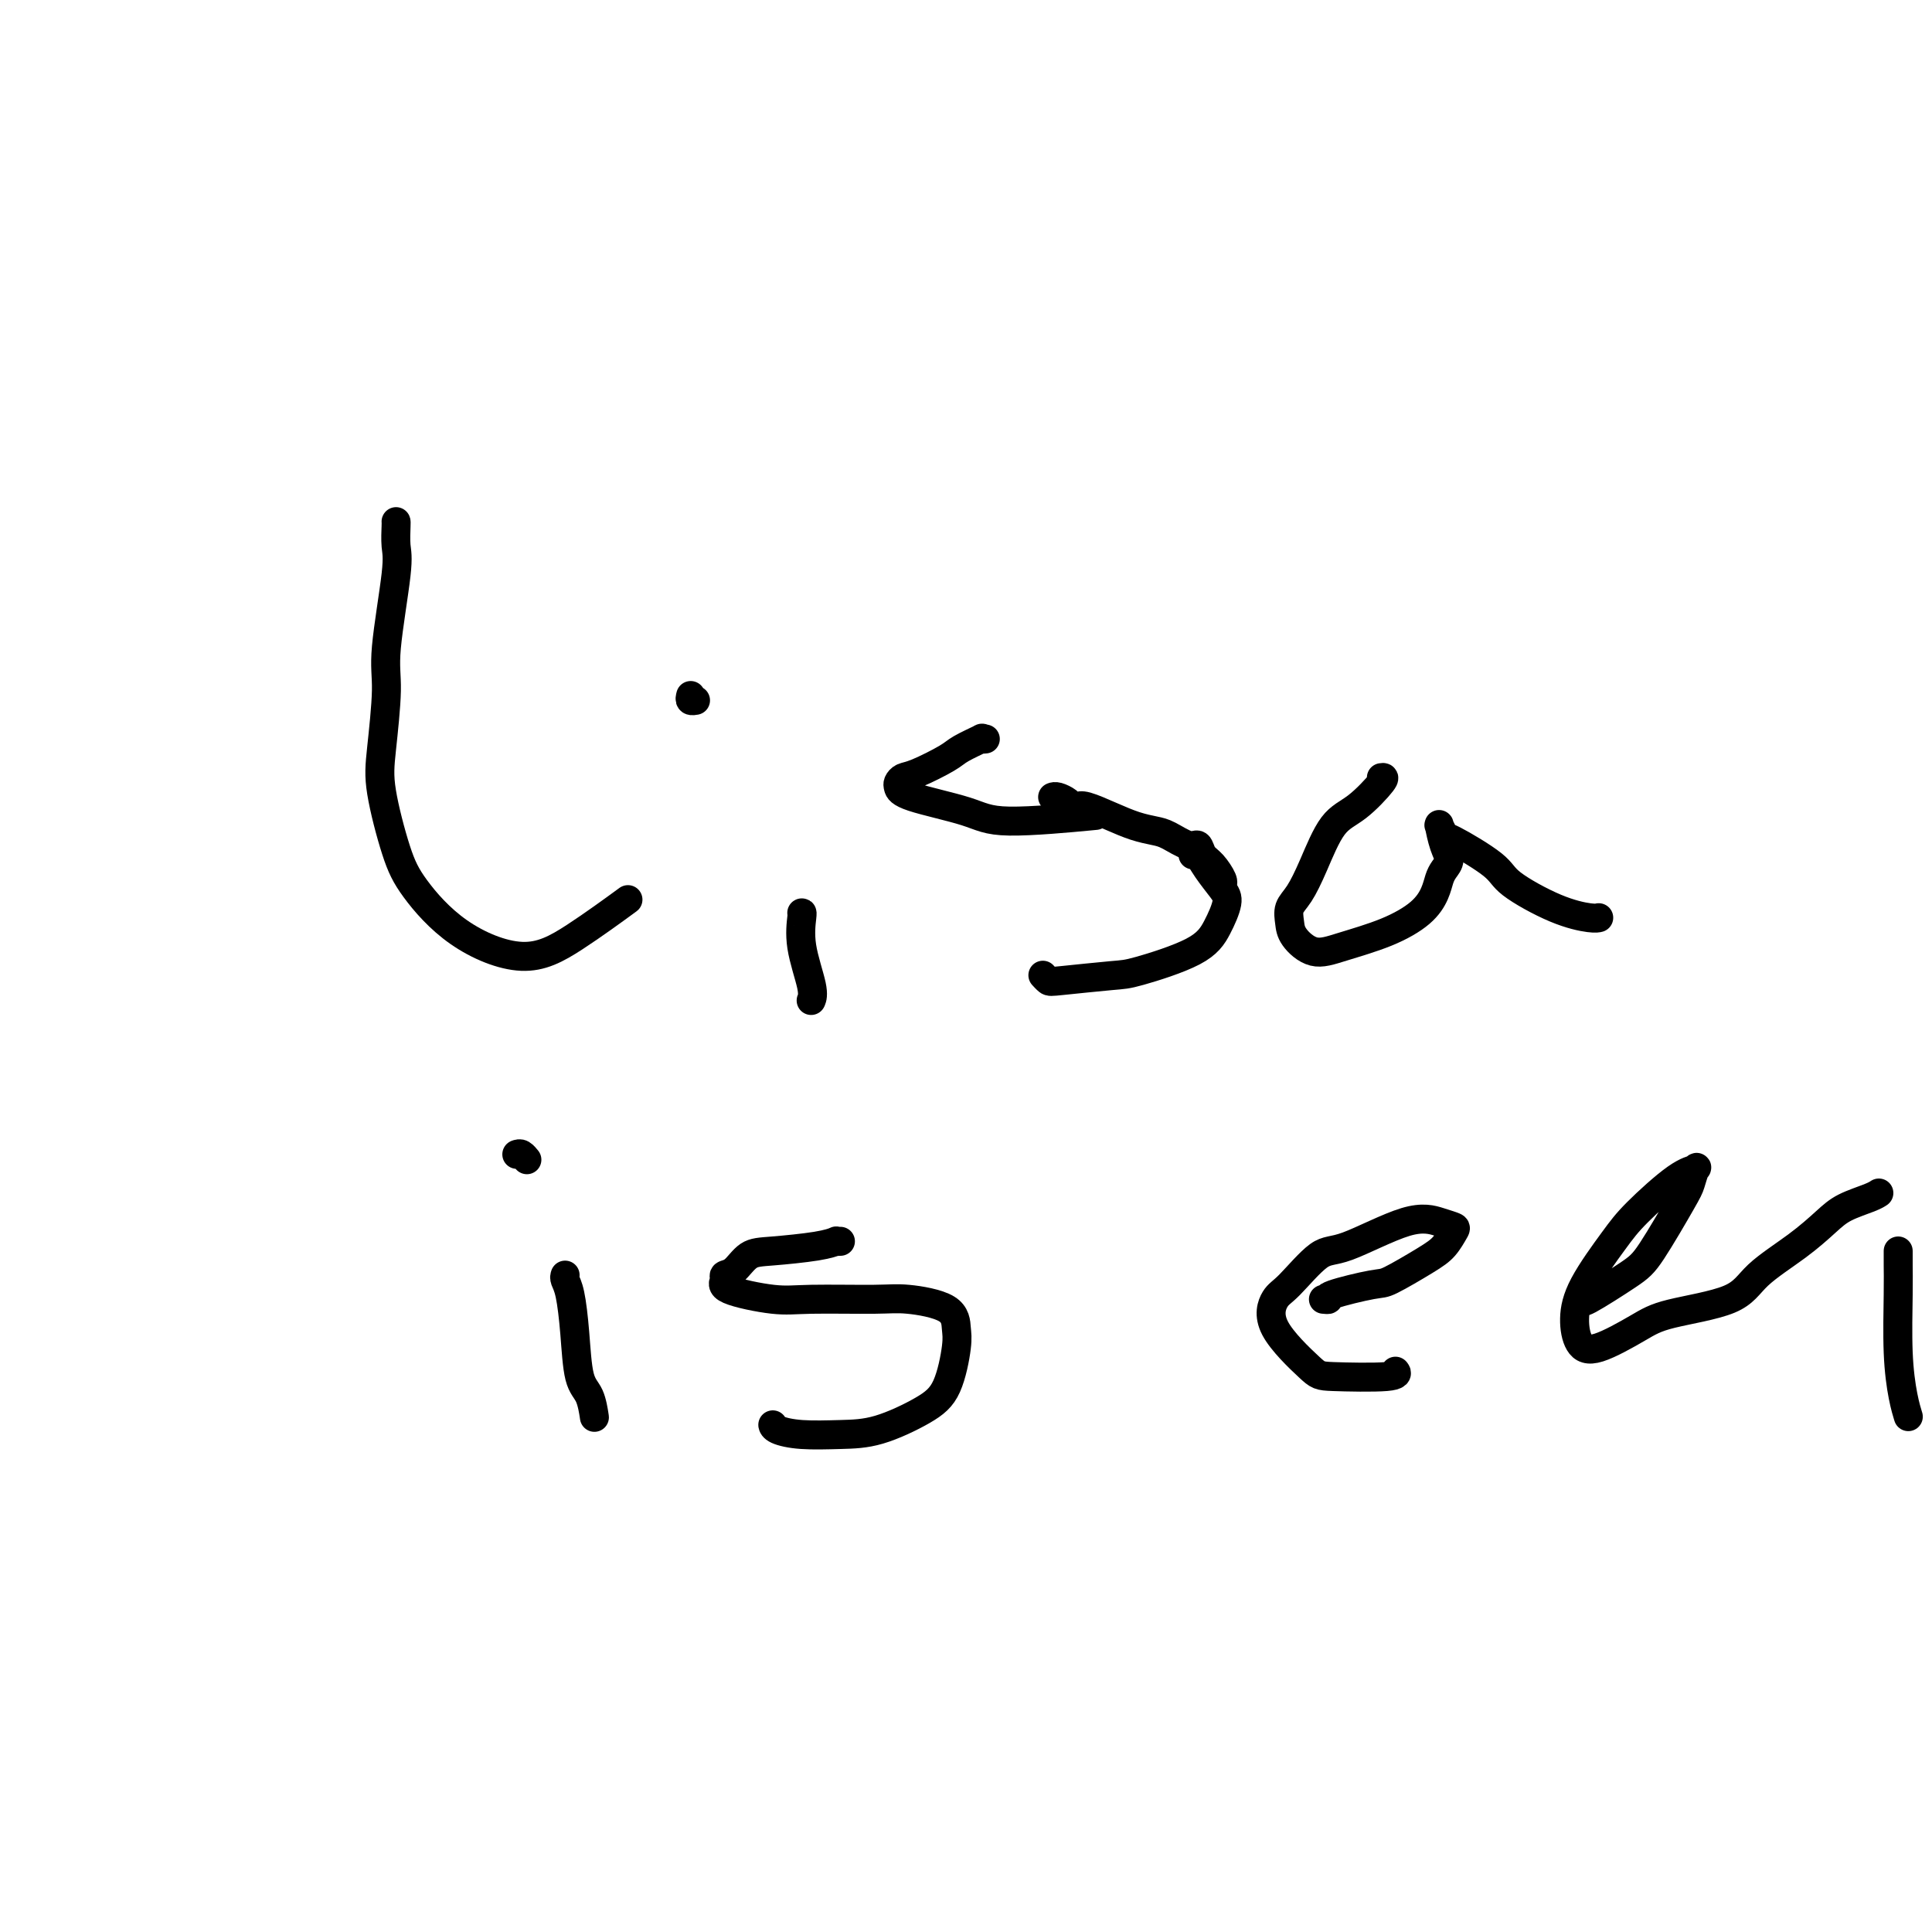 <svg viewBox='0 0 400 400' version='1.1' xmlns='http://www.w3.org/2000/svg' xmlns:xlink='http://www.w3.org/1999/xlink'><g fill='none' stroke='#000000' stroke-width='6' stroke-linecap='round' stroke-linejoin='round'><path d='M82,108c0.017,0.043 0.033,0.087 0,1c-0.033,0.913 -0.117,2.697 0,4c0.117,1.303 0.435,2.127 0,6c-0.435,3.873 -1.624,10.796 -2,15c-0.376,4.204 0.062,5.688 0,9c-0.062,3.312 -0.624,8.453 -1,12c-0.376,3.547 -0.565,5.500 0,9c0.565,3.500 1.884,8.548 3,12c1.116,3.452 2.027,5.309 4,8c1.973,2.691 5.007,6.215 9,9c3.993,2.785 8.947,4.829 13,5c4.053,0.171 7.207,-1.531 11,-4c3.793,-2.469 8.227,-5.705 10,-7c1.773,-1.295 0.887,-0.647 0,0'/><path d='M166,189c0.061,-0.038 0.121,-0.077 0,1c-0.121,1.077 -0.424,3.268 0,6c0.424,2.732 1.576,6.005 2,8c0.424,1.995 0.121,2.713 0,3c-0.121,0.287 -0.061,0.144 0,0'/><path d='M143,144c-0.111,0.422 -0.222,0.844 0,1c0.222,0.156 0.778,0.044 1,0c0.222,-0.044 0.111,-0.022 0,0'/><path d='M204,153c-0.531,0.051 -1.062,0.101 -1,0c0.062,-0.101 0.718,-0.354 0,0c-0.718,0.354 -2.809,1.313 -4,2c-1.191,0.687 -1.482,1.101 -3,2c-1.518,0.899 -4.262,2.285 -6,3c-1.738,0.715 -2.471,0.761 -3,1c-0.529,0.239 -0.853,0.671 -1,1c-0.147,0.329 -0.117,0.554 0,1c0.117,0.446 0.321,1.114 3,2c2.679,0.886 7.831,1.990 11,3c3.169,1.010 4.353,1.926 9,2c4.647,0.074 12.756,-0.693 16,-1c3.244,-0.307 1.622,-0.153 0,0'/><path d='M247,177c0.276,-0.234 0.552,-0.468 1,0c0.448,0.468 1.068,1.639 2,3c0.932,1.361 2.177,2.911 3,4c0.823,1.089 1.224,1.716 1,3c-0.224,1.284 -1.072,3.223 -2,5c-0.928,1.777 -1.936,3.391 -5,5c-3.064,1.609 -8.184,3.212 -11,4c-2.816,0.788 -3.329,0.761 -6,1c-2.671,0.239 -7.500,0.744 -10,1c-2.500,0.256 -2.670,0.265 -3,0c-0.330,-0.265 -0.820,-0.802 -1,-1c-0.180,-0.198 -0.052,-0.057 0,0c0.052,0.057 0.026,0.028 0,0'/><path d='M286,161c0.442,-0.076 0.883,-0.151 0,1c-0.883,1.151 -3.092,3.529 -5,5c-1.908,1.471 -3.517,2.035 -5,4c-1.483,1.965 -2.841,5.330 -4,8c-1.159,2.670 -2.117,4.647 -3,6c-0.883,1.353 -1.689,2.084 -2,3c-0.311,0.916 -0.126,2.017 0,3c0.126,0.983 0.193,1.849 1,3c0.807,1.151 2.352,2.587 4,3c1.648,0.413 3.397,-0.196 6,-1c2.603,-0.804 6.059,-1.801 9,-3c2.941,-1.199 5.367,-2.600 7,-4c1.633,-1.400 2.473,-2.799 3,-4c0.527,-1.201 0.740,-2.204 1,-3c0.260,-0.796 0.567,-1.386 1,-2c0.433,-0.614 0.991,-1.252 1,-2c0.009,-0.748 -0.530,-1.604 -1,-3c-0.470,-1.396 -0.872,-3.331 -1,-4c-0.128,-0.669 0.018,-0.072 0,0c-0.018,0.072 -0.201,-0.380 0,0c0.201,0.380 0.785,1.593 1,2c0.215,0.407 0.060,0.008 2,1c1.940,0.992 5.973,3.376 8,5c2.027,1.624 2.046,2.488 4,4c1.954,1.512 5.843,3.673 9,5c3.157,1.327 5.581,1.819 7,2c1.419,0.181 1.834,0.052 2,0c0.166,-0.052 0.083,-0.026 0,0'/><path d='M218,165c-0.059,0.022 -0.118,0.045 0,0c0.118,-0.045 0.413,-0.157 1,0c0.587,0.157 1.464,0.584 2,1c0.536,0.416 0.730,0.822 1,1c0.270,0.178 0.618,0.128 1,0c0.382,-0.128 0.800,-0.334 2,0c1.200,0.334 3.182,1.208 5,2c1.818,0.792 3.471,1.503 5,2c1.529,0.497 2.934,0.780 4,1c1.066,0.220 1.794,0.375 3,1c1.206,0.625 2.891,1.719 4,2c1.109,0.281 1.642,-0.250 2,0c0.358,0.250 0.541,1.283 1,2c0.459,0.717 1.195,1.120 2,2c0.805,0.880 1.678,2.237 2,3c0.322,0.763 0.092,0.932 0,1c-0.092,0.068 -0.046,0.034 0,0'/><path d='M117,264c-0.087,0.259 -0.175,0.518 0,1c0.175,0.482 0.611,1.188 1,3c0.389,1.812 0.731,4.731 1,8c0.269,3.269 0.464,6.886 1,9c0.536,2.114 1.414,2.723 2,4c0.586,1.277 0.882,3.222 1,4c0.118,0.778 0.059,0.389 0,0'/><path d='M107,239c0.311,-0.111 0.622,-0.222 1,0c0.378,0.222 0.822,0.778 1,1c0.178,0.222 0.089,0.111 0,0'/><path d='M174,257c-0.480,0.023 -0.961,0.046 -1,0c-0.039,-0.046 0.362,-0.159 0,0c-0.362,0.159 -1.488,0.592 -4,1c-2.512,0.408 -6.409,0.791 -9,1c-2.591,0.209 -3.875,0.244 -5,1c-1.125,0.756 -2.090,2.235 -3,3c-0.910,0.765 -1.764,0.818 -2,1c-0.236,0.182 0.145,0.494 0,1c-0.145,0.506 -0.816,1.206 1,2c1.816,0.794 6.119,1.681 9,2c2.881,0.319 4.341,0.070 8,0c3.659,-0.070 9.518,0.038 13,0c3.482,-0.038 4.589,-0.222 7,0c2.411,0.222 6.127,0.852 8,2c1.873,1.148 1.904,2.815 2,4c0.096,1.185 0.259,1.886 0,4c-0.259,2.114 -0.938,5.639 -2,8c-1.062,2.361 -2.505,3.558 -5,5c-2.495,1.442 -6.042,3.129 -9,4c-2.958,0.871 -5.329,0.927 -8,1c-2.671,0.073 -5.644,0.164 -8,0c-2.356,-0.164 -4.096,-0.583 -5,-1c-0.904,-0.417 -0.973,-0.834 -1,-1c-0.027,-0.166 -0.014,-0.083 0,0'/><path d='M274,269c0.533,0.053 1.066,0.107 1,0c-0.066,-0.107 -0.730,-0.373 1,-1c1.730,-0.627 5.854,-1.614 8,-2c2.146,-0.386 2.314,-0.169 4,-1c1.686,-0.831 4.889,-2.708 7,-4c2.111,-1.292 3.128,-1.997 4,-3c0.872,-1.003 1.598,-2.303 2,-3c0.402,-0.697 0.480,-0.791 0,-1c-0.480,-0.209 -1.518,-0.533 -3,-1c-1.482,-0.467 -3.408,-1.078 -7,0c-3.592,1.078 -8.850,3.845 -12,5c-3.150,1.155 -4.193,0.698 -6,2c-1.807,1.302 -4.378,4.363 -6,6c-1.622,1.637 -2.294,1.851 -3,3c-0.706,1.149 -1.447,3.232 0,6c1.447,2.768 5.081,6.220 7,8c1.919,1.780 2.123,1.890 5,2c2.877,0.110 8.429,0.222 11,0c2.571,-0.222 2.163,-0.778 2,-1c-0.163,-0.222 -0.082,-0.111 0,0'/><path d='M328,269c0.101,-0.131 0.202,-0.262 0,0c-0.202,0.262 -0.706,0.917 1,0c1.706,-0.917 5.623,-3.406 8,-5c2.377,-1.594 3.213,-2.294 5,-5c1.787,-2.706 4.523,-7.417 6,-10c1.477,-2.583 1.693,-3.038 2,-4c0.307,-0.962 0.703,-2.432 1,-3c0.297,-0.568 0.494,-0.233 0,0c-0.494,0.233 -1.678,0.364 -4,2c-2.322,1.636 -5.784,4.777 -8,7c-2.216,2.223 -3.188,3.527 -5,6c-1.812,2.473 -4.463,6.114 -6,9c-1.537,2.886 -1.959,5.016 -2,7c-0.041,1.984 0.299,3.820 1,5c0.701,1.180 1.762,1.703 4,1c2.238,-0.703 5.654,-2.634 8,-4c2.346,-1.366 3.622,-2.168 7,-3c3.378,-0.832 8.859,-1.693 12,-3c3.141,-1.307 3.940,-3.061 6,-5c2.060,-1.939 5.379,-4.064 8,-6c2.621,-1.936 4.545,-3.682 6,-5c1.455,-1.318 2.442,-2.209 4,-3c1.558,-0.791 3.689,-1.482 5,-2c1.311,-0.518 1.803,-0.862 2,-1c0.197,-0.138 0.098,-0.069 0,0'/><path d='M393,259c0.002,0.298 0.003,0.596 0,1c-0.003,0.404 -0.011,0.914 0,2c0.011,1.086 0.042,2.747 0,6c-0.042,3.253 -0.156,8.099 0,12c0.156,3.901 0.580,6.858 1,9c0.420,2.142 0.834,3.469 1,4c0.166,0.531 0.083,0.265 0,0'/></g>
</svg>